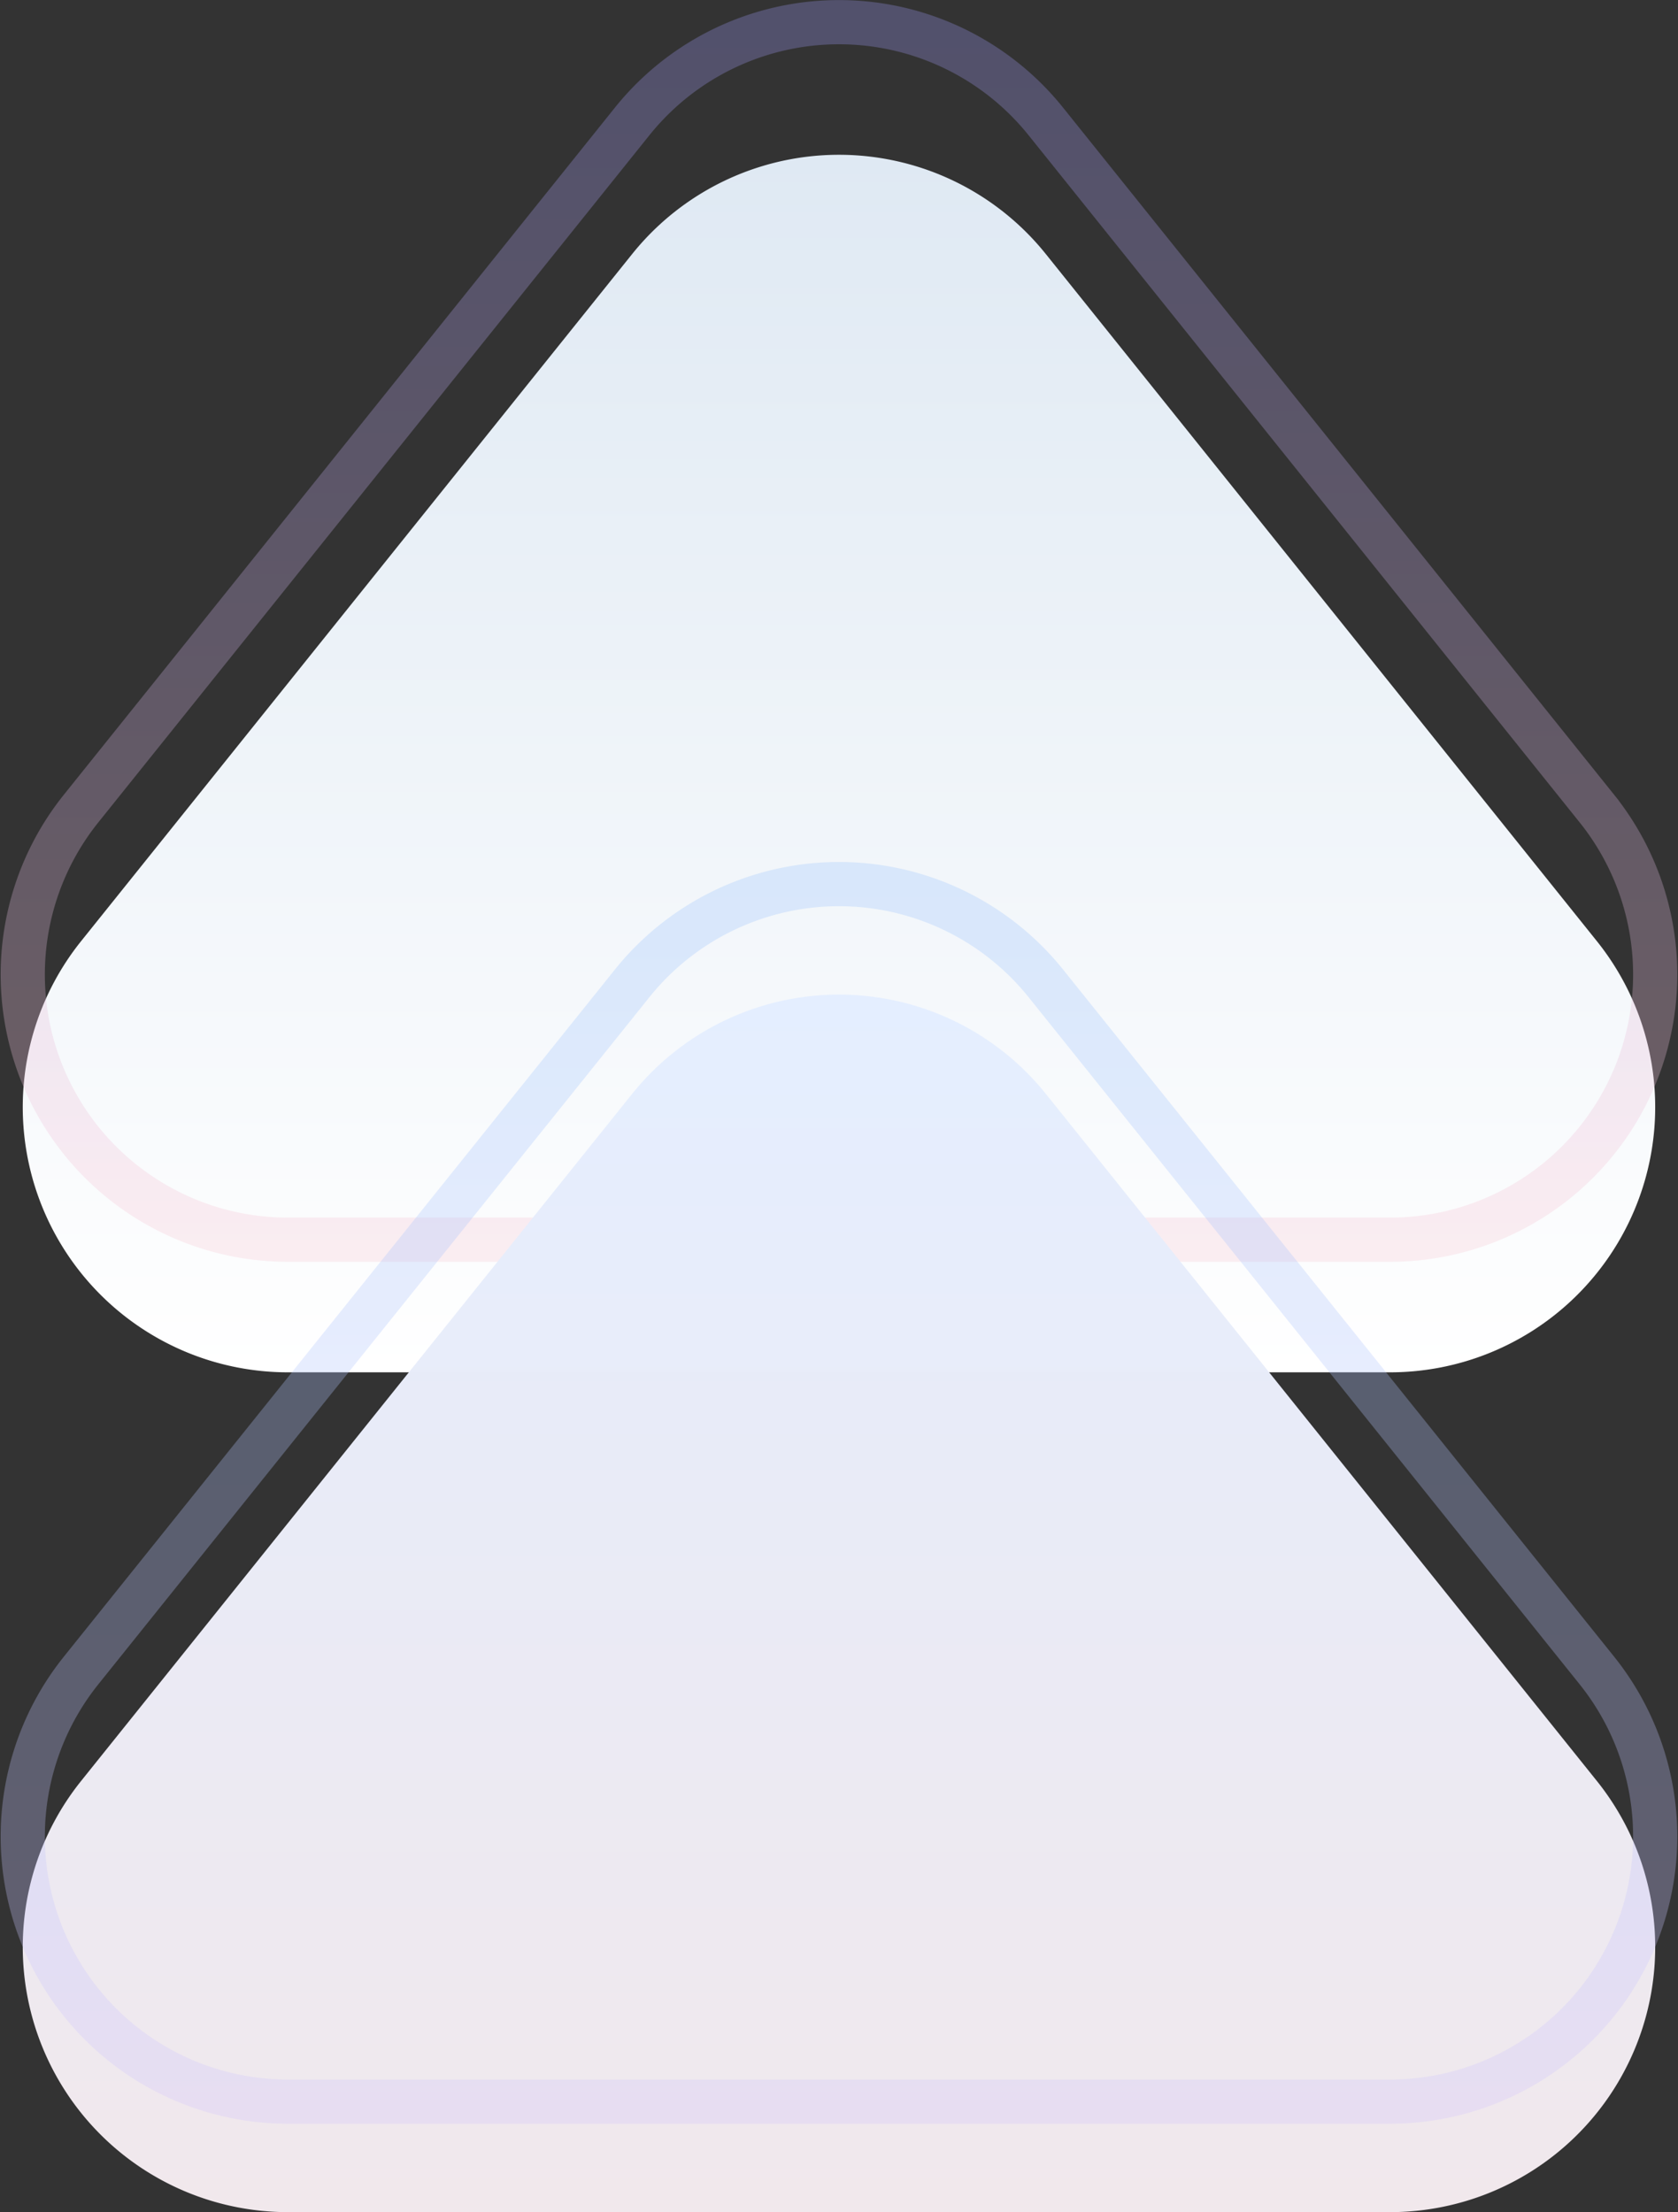 <svg xmlns="http://www.w3.org/2000/svg" xmlns:xlink="http://www.w3.org/1999/xlink" width="75.939" height="100.094" viewBox="0 0 75.939 100.094">
  <rect x="0" y="0" width="75.939" height="100.094" fill="#333333" stroke="none"/>
  <defs>
    <style>
      .cls-1, .cls-2, .cls-3, .cls-4 {
        fill-rule: evenodd;
      }

      .cls-1 {
        fill: url(#linear-gradient);
      }

      .cls-2, .cls-4 {
        fill: none;
        stroke-width: 2px;
        opacity: 0.3;
      }

      .cls-2 {
        stroke: url(#linear-gradient-2);
      }

      .cls-3 {
        fill: url(#linear-gradient-3);
      }

      .cls-4 {
        stroke: url(#linear-gradient-4);
      }
    </style>
    <linearGradient id="linear-gradient" x1="1035.516" y1="802" x2="1035.516" y2="746.906" gradientUnits="userSpaceOnUse">
      <stop offset="0" stop-color="#fff"/>
      <stop offset="1" stop-color="#dfe9f3"/>
    </linearGradient>
    <linearGradient id="linear-gradient-2" x1="1035.516" y1="796" x2="1035.516" y2="740.906" gradientUnits="userSpaceOnUse">
      <stop offset="0" stop-color="#f8c7d5"/>
      <stop offset="1" stop-color="#9995ef"/>
    </linearGradient>
    <linearGradient id="linear-gradient-3" x1="1035.516" y1="840" x2="1035.516" y2="784.906" gradientUnits="userSpaceOnUse">
      <stop offset="0" stop-color="#f1e8ec"/>
      <stop offset="1" stop-color="#e4eeff" stop-opacity="0.996"/>
    </linearGradient>
    <linearGradient id="linear-gradient-4" x1="1035.516" y1="835" x2="1035.516" y2="779.906" gradientUnits="userSpaceOnUse">
      <stop offset="0" stop-color="#d1c3fc"/>
      <stop offset="1" stop-color="#9bc4fc"/>
    </linearGradient>
  </defs>
  <g>
    <path id="Polygon_1_copy" data-name="Polygon 1 copy" class="cls-1" d="M1026.14,751.4a12,12,0,0,1,18.72,0l24.94,31.093A12,12,0,0,1,1060.44,802h-49.88a12,12,0,0,1-9.36-19.508Z" transform="translate(-997.531 -739.906)"/>
    <path id="Polygon_1_copy_8" data-name="Polygon 1 copy 8" class="cls-2" d="M1026.14,745.4a12,12,0,0,1,18.72,0l24.94,31.093A12,12,0,0,1,1060.44,796h-49.88a12,12,0,0,1-9.36-19.508Z" transform="translate(-997.531 -739.906)"/>
    <path id="Polygon_1_copy_2" data-name="Polygon 1 copy 2" class="cls-3" d="M1026.14,789.4a12,12,0,0,1,18.72,0l24.94,31.093A12,12,0,0,1,1060.44,840h-49.88a12,12,0,0,1-9.36-19.508Z" transform="translate(-997.531 -739.906)"/>
    <path id="Polygon_1_copy_7" data-name="Polygon 1 copy 7" class="cls-4" d="M1026.14,784.4a12,12,0,0,1,18.72,0l24.94,31.093A12,12,0,0,1,1060.44,835h-49.88a12,12,0,0,1-9.36-19.508Z" transform="translate(-997.531 -739.906)"/>
  </g>
</svg>
